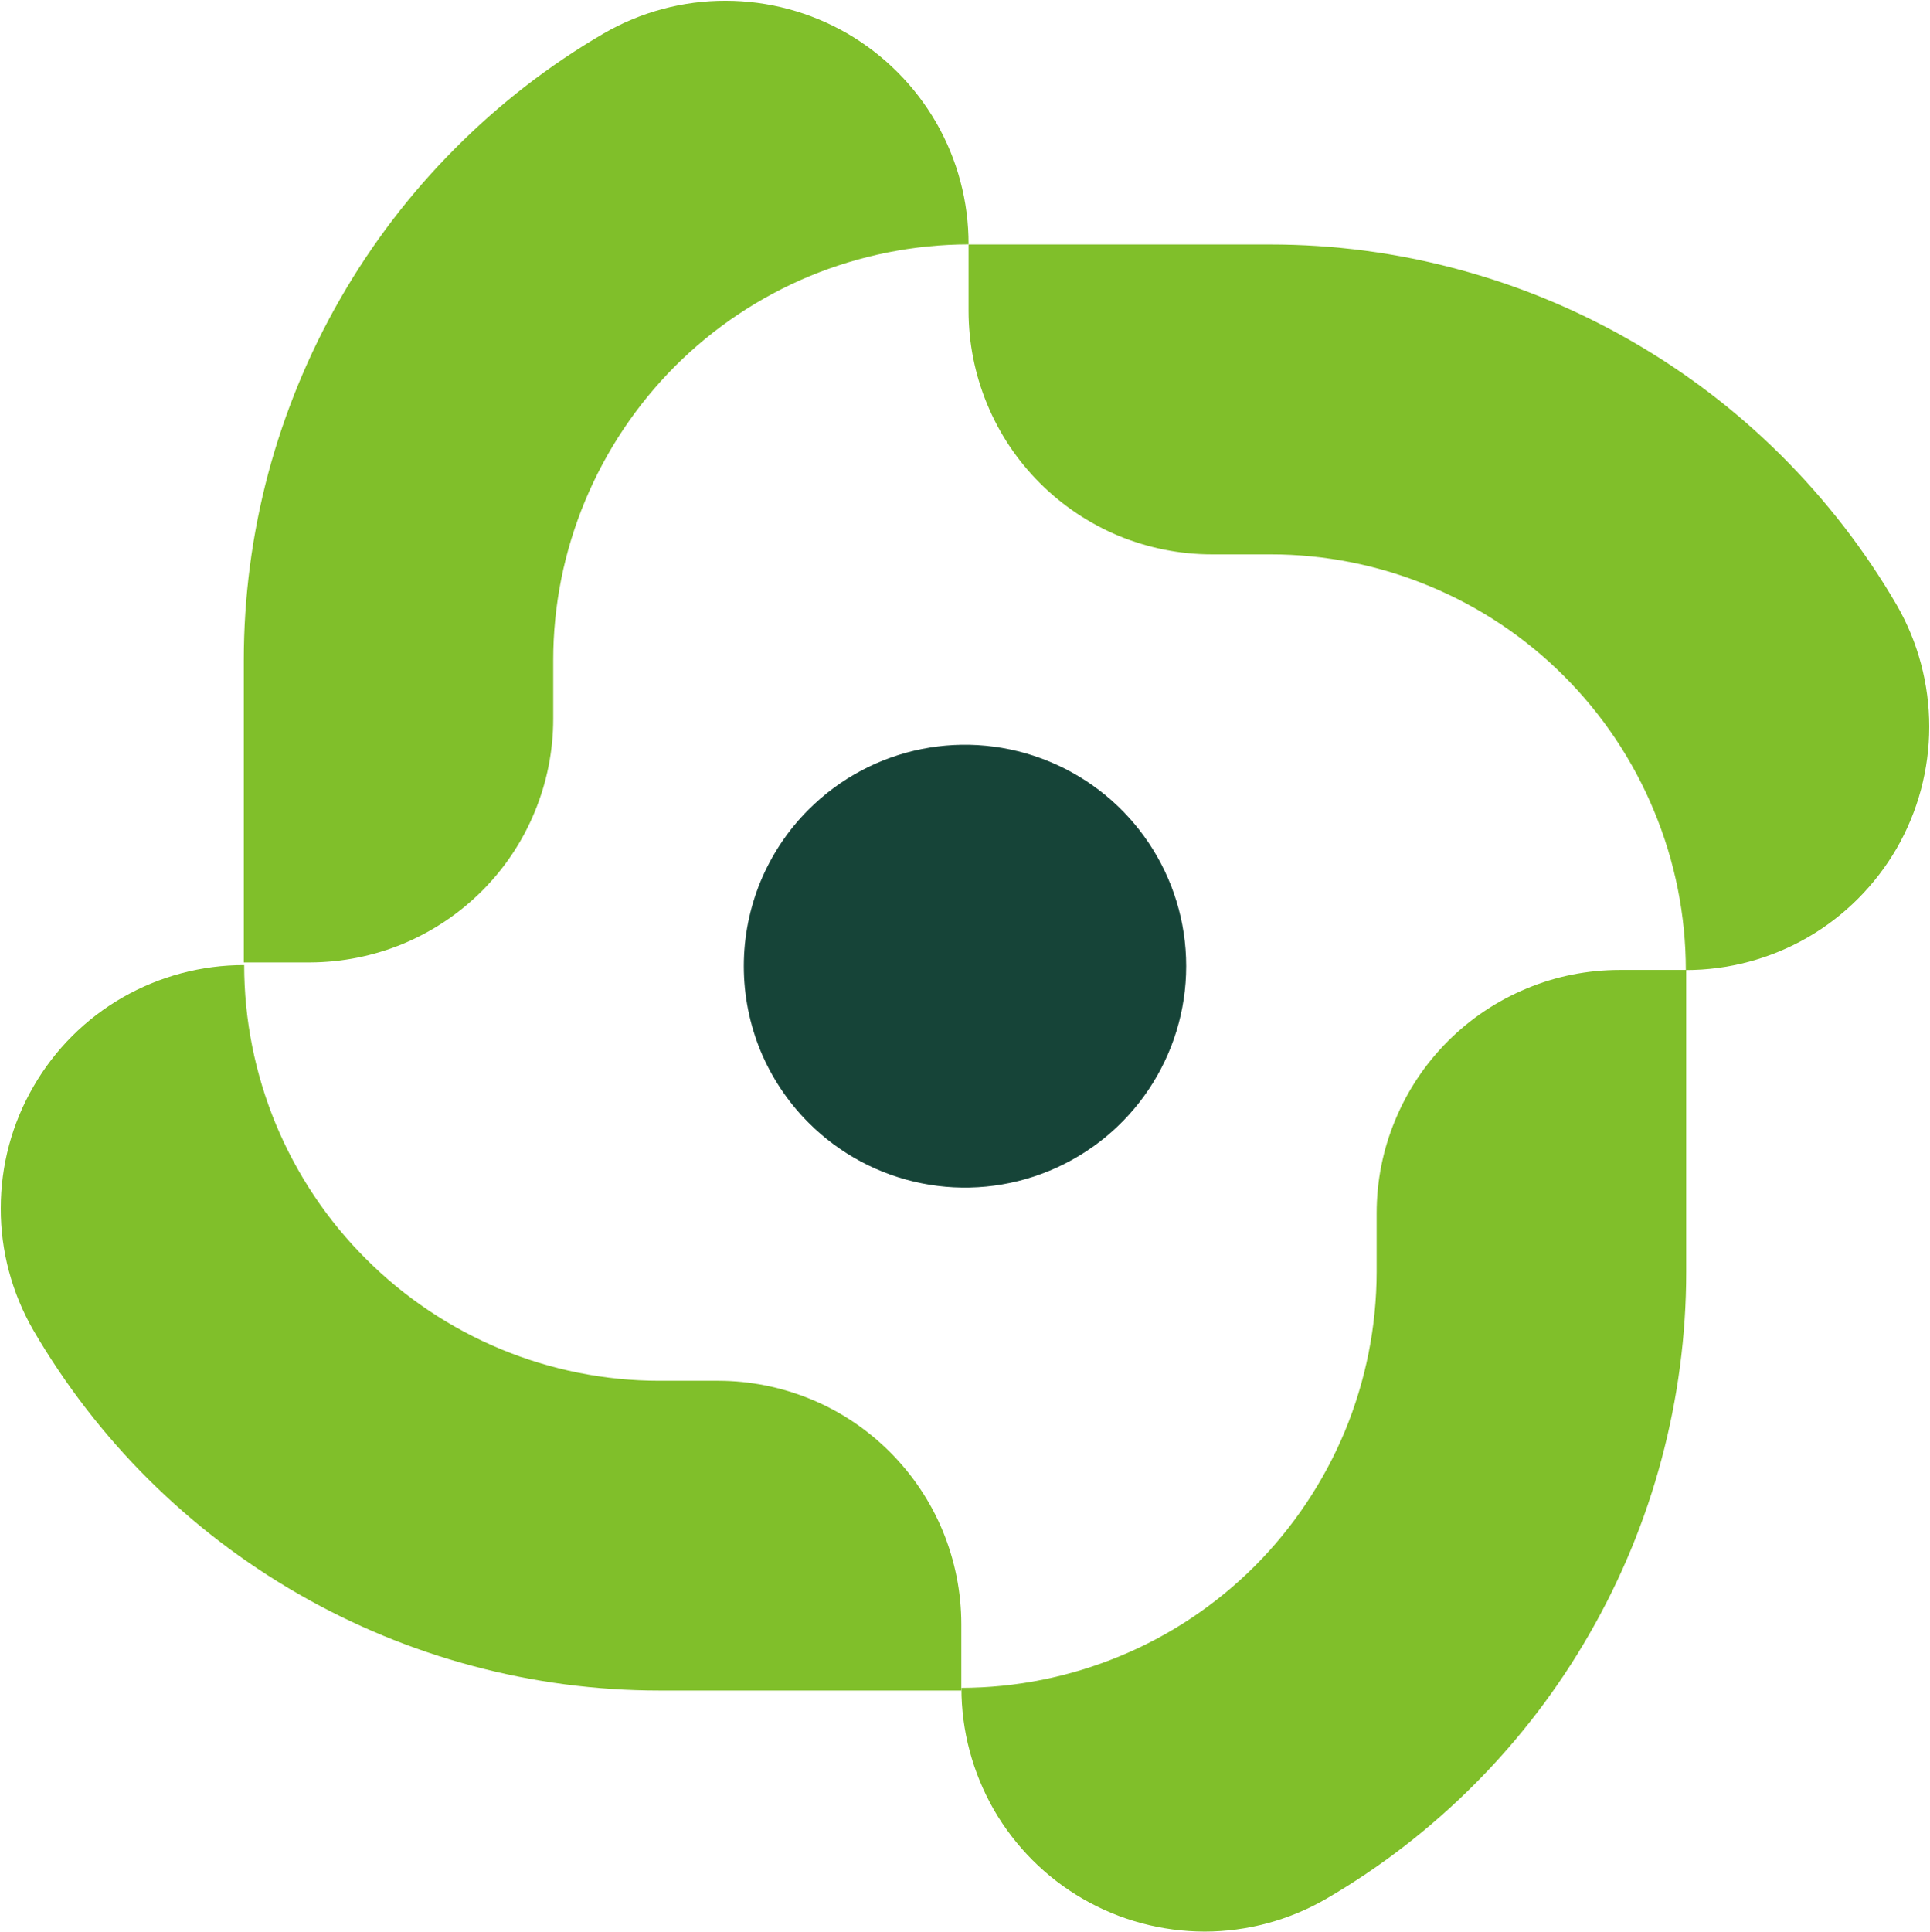 <svg version="1.2" xmlns="http://www.w3.org/2000/svg" viewBox="0 0 1520 1521" width="1520" height="1521">
	<title>logo-color-svg</title>
	<defs>
		<clipPath clipPathUnits="userSpaceOnUse" id="cp1">
			<path d="m0 0h5661.15v1543.64h-5661.15z"/>
		</clipPath>
	</defs>
	<style>
		.s0 { fill: #80bf2a } 
		.s1 { fill: #164438 } 
	</style>
	<g id="Clip-Path: Group_8070-2" clip-path="url(#cp1)">
		<g id="Group_8070-2">
			<path id="Path_20762" class="s0" d="m1327.7 763.8c0-43-8.5-85.5-25-125.2-16.4-39.7-40.5-75.8-70.9-106.2-30.3-30.4-66.4-54.5-106-70.9-39.7-16.5-82.2-25-125.2-25h-46.3c-25.1 0-50-5-73.3-14.6-23.2-9.7-44.3-23.8-62.1-41.6-17.8-17.8-31.9-38.9-41.5-62.2-9.6-23.2-14.6-48.1-14.6-73.3v-52.3h237.8c49.7 0 99.2 6.5 147.2 19.4 48 12.8 94.1 31.9 137.2 56.7 43.1 24.8 82.8 55.1 118 90.2 35.2 35.1 65.8 74.6 90.8 117.6 16.8 29.1 25.6 62.2 25.6 95.8 0 33.7-8.9 66.8-25.7 95.9-16.9 29.1-41.1 53.3-70.2 70.1-29.2 16.8-62.2 25.6-95.8 25.6z"/>
			<path id="Path_20763" class="s0" d="m244.3 757.8h-52.3v-237.9c0-49.8 6.5-99.3 19.3-147.4 12.9-48 31.9-94.2 56.7-137.3 24.8-43.2 55.1-82.9 90.2-118.1 35-35.3 74.5-65.9 117.5-90.9 29.1-16.8 62.1-25.7 95.8-25.6 33.6 0 66.6 8.9 95.7 25.7 29.1 16.9 53.3 41.1 70.1 70.2 16.8 29.2 25.6 62.3 25.5 95.9-42.9 0.1-85.4 8.6-125.1 25-39.7 16.5-75.7 40.6-106.1 71-30.3 30.4-54.4 66.5-70.9 106.2-16.5 39.7-25 82.2-25 125.2v46.2c0 25.2-5 50.1-14.6 73.3-9.6 23.3-23.7 44.4-41.5 62.2-17.8 17.8-38.9 31.9-62.1 41.6-23.2 9.6-48.1 14.6-73.2 14.7z"/>
			<path id="Path_20764" class="s0" d="m192.3 759.9c0 43 8.5 85.5 24.9 125.2 16.5 39.7 40.6 75.8 71 106.1 30.3 30.4 66.4 54.5 106 71 39.7 16.5 82.2 25 125.1 25h46.3c25.1 0 50 5 73.2 14.6 23.3 9.6 44.4 23.8 62.2 41.6 17.7 17.7 31.9 38.9 41.5 62.1 9.6 23.3 14.6 48.2 14.6 73.4v52.2h-237.8c-49.7 0-99.2-6.5-147.2-19.4-48-12.8-94.1-31.9-137.2-56.7-43.1-24.8-82.7-55.1-118-90.2-35.2-35-65.7-74.6-90.7-117.5-16.8-29.2-25.7-62.3-25.6-95.9 0-33.7 8.8-66.7 25.7-95.8 16.8-29.2 41-53.4 70.2-70.2 29.1-16.7 62.2-25.6 95.8-25.5z"/>
			<path id="Path_20765" class="s0" d="m1275.8 763.7h52.2v237.9c0 49.8-6.6 99.3-19.4 147.3-12.8 48.1-31.9 94.3-56.7 137.4-24.7 43.1-55 82.8-90.1 118.1-35 35.2-74.5 65.8-117.5 90.8-29.1 16.8-62.1 25.7-95.7 25.7-33.7-0.1-66.7-8.9-95.8-25.8-29.1-16.8-53.3-41.1-70.1-70.2-16.7-29.2-25.6-62.3-25.5-95.9 42.9-0.1 85.4-8.6 125.1-25.1 39.6-16.4 75.6-40.5 106-70.9 30.3-30.4 54.4-66.5 70.9-106.1 16.4-39.7 24.9-82.2 25-125.2v-46.4c0-25.1 4.9-50.1 14.6-73.3 9.6-23.3 23.7-44.4 41.5-62.2 17.8-17.8 38.9-31.9 62.1-41.5 23.2-9.7 48.1-14.6 73.4-14.6z"/>
			<path id="Path_20766" class="s1" d="m636.8 637.5c49.8-49.9 124.7-64.8 189.8-37.8 65.1 27 107.6 90.5 107.6 161 0 70.6-42.5 134.1-107.6 161.1-65.1 27-140 12.1-189.8-37.8-16.2-16.2-29-35.4-37.8-56.5-8.7-21.2-13.2-43.9-13.2-66.8 0-22.9 4.5-45.5 13.2-66.7 8.8-21.1 21.6-40.4 37.8-56.5z"/>
		</g>
	</g>
</svg>